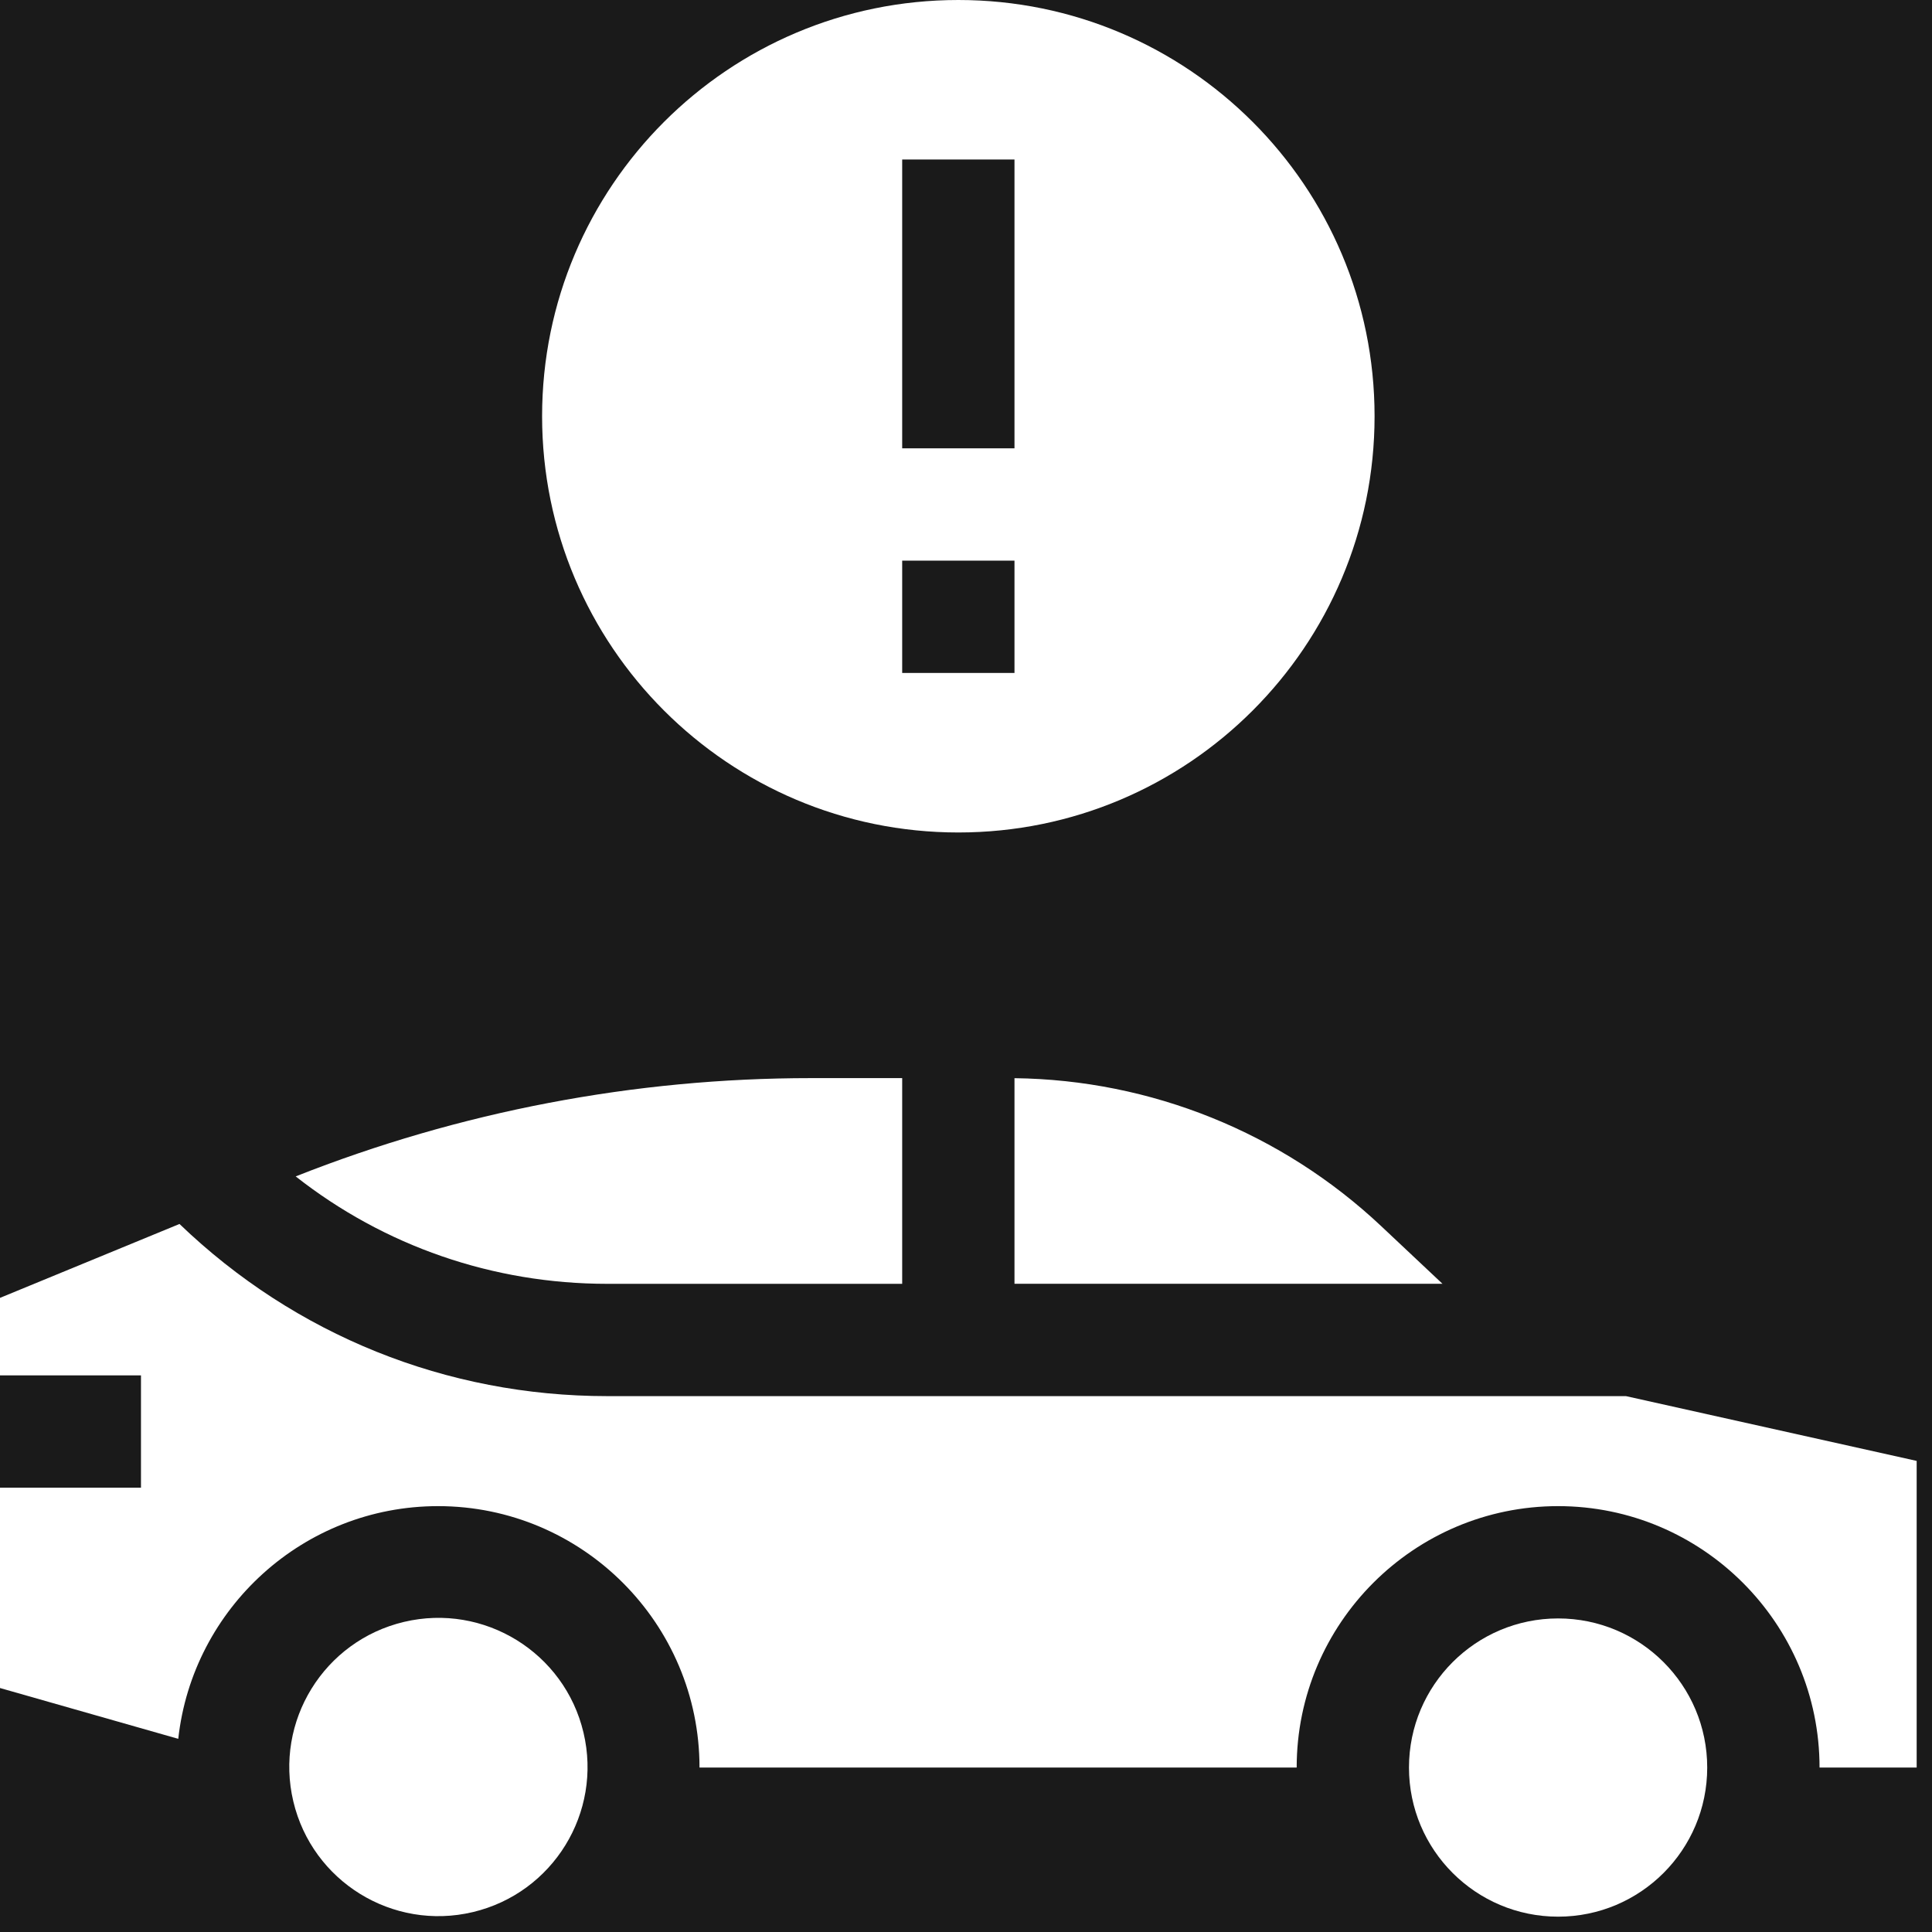 <svg width="63" height="63" viewBox="0 0 63 63" fill="none" xmlns="http://www.w3.org/2000/svg">
<rect width="63" height="63" fill="#E5E5E5"/>
<rect width="1932" height="573" transform="translate(-192.75 -292.75)" fill="white"/>
<g filter="url(#filter0_d_3629_2)">
<rect x="-33.75" y="-40.75" width="130" height="146" rx="10" fill="#1A1A1A"/>
</g>
<path d="M31.25 27.146C38.746 27.146 44.823 21.069 44.823 13.573C44.823 6.077 38.746 0 31.25 0C23.754 0 17.677 6.077 17.677 13.573C17.677 21.069 23.754 27.146 31.25 27.146ZM29.419 5.202H33.081V14.619H29.419V5.202ZM29.419 18.282H33.081V21.944H29.419V18.282Z" fill="white"/>
<path d="M15.418 62.351C18.031 61.731 19.647 59.111 19.027 56.498C18.408 53.885 15.787 52.269 13.174 52.888C10.561 53.508 8.945 56.128 9.565 58.742C10.184 61.355 12.805 62.971 15.418 62.351Z" fill="white"/>
<path d="M50.808 62.5C53.493 62.5 55.67 60.323 55.67 57.638C55.67 54.952 53.493 52.775 50.808 52.775C48.123 52.775 45.945 54.952 45.945 57.638C45.945 60.323 48.123 62.5 50.808 62.5Z" fill="white"/>
<path d="M29.419 35.156H26.441C20.687 35.156 14.989 36.246 9.642 38.361C12.53 40.632 16.072 41.864 19.803 41.864H29.419V35.156ZM33.081 41.863H47.038L45.037 39.981C41.797 36.933 37.53 35.212 33.081 35.158V41.863Z" fill="white"/>
<path d="M53.021 45.526H19.803C14.56 45.526 9.622 43.535 5.853 39.912L0 42.322V44.849H4.597V48.511H0V55.044L5.813 56.701C6.281 52.44 9.901 49.113 14.285 49.113C18.986 49.113 22.81 52.937 22.81 57.637H42.283C42.283 52.937 46.108 49.113 50.808 49.113C55.509 49.113 59.333 52.937 59.333 57.637H62.5V47.638L53.021 45.526Z" fill="white"/>
<defs>
<filter id="filter0_d_3629_2" x="-57.75" y="-60.75" width="178" height="194" filterUnits="userSpaceOnUse" color-interpolation-filters="sRGB">
<feFlood flood-opacity="0" result="BackgroundImageFix"/>
<feColorMatrix in="SourceAlpha" type="matrix" values="0 0 0 0 0 0 0 0 0 0 0 0 0 0 0 0 0 0 127 0" result="hardAlpha"/>
<feOffset dy="4"/>
<feGaussianBlur stdDeviation="12"/>
<feComposite in2="hardAlpha" operator="out"/>
<feColorMatrix type="matrix" values="0 0 0 0 0.102 0 0 0 0 0.102 0 0 0 0 0.102 0 0 0 0.4 0"/>
<feBlend mode="normal" in2="BackgroundImageFix" result="effect1_dropShadow_3629_2"/>
<feBlend mode="normal" in="SourceGraphic" in2="effect1_dropShadow_3629_2" result="shape"/>
</filter>
</defs>
</svg>
